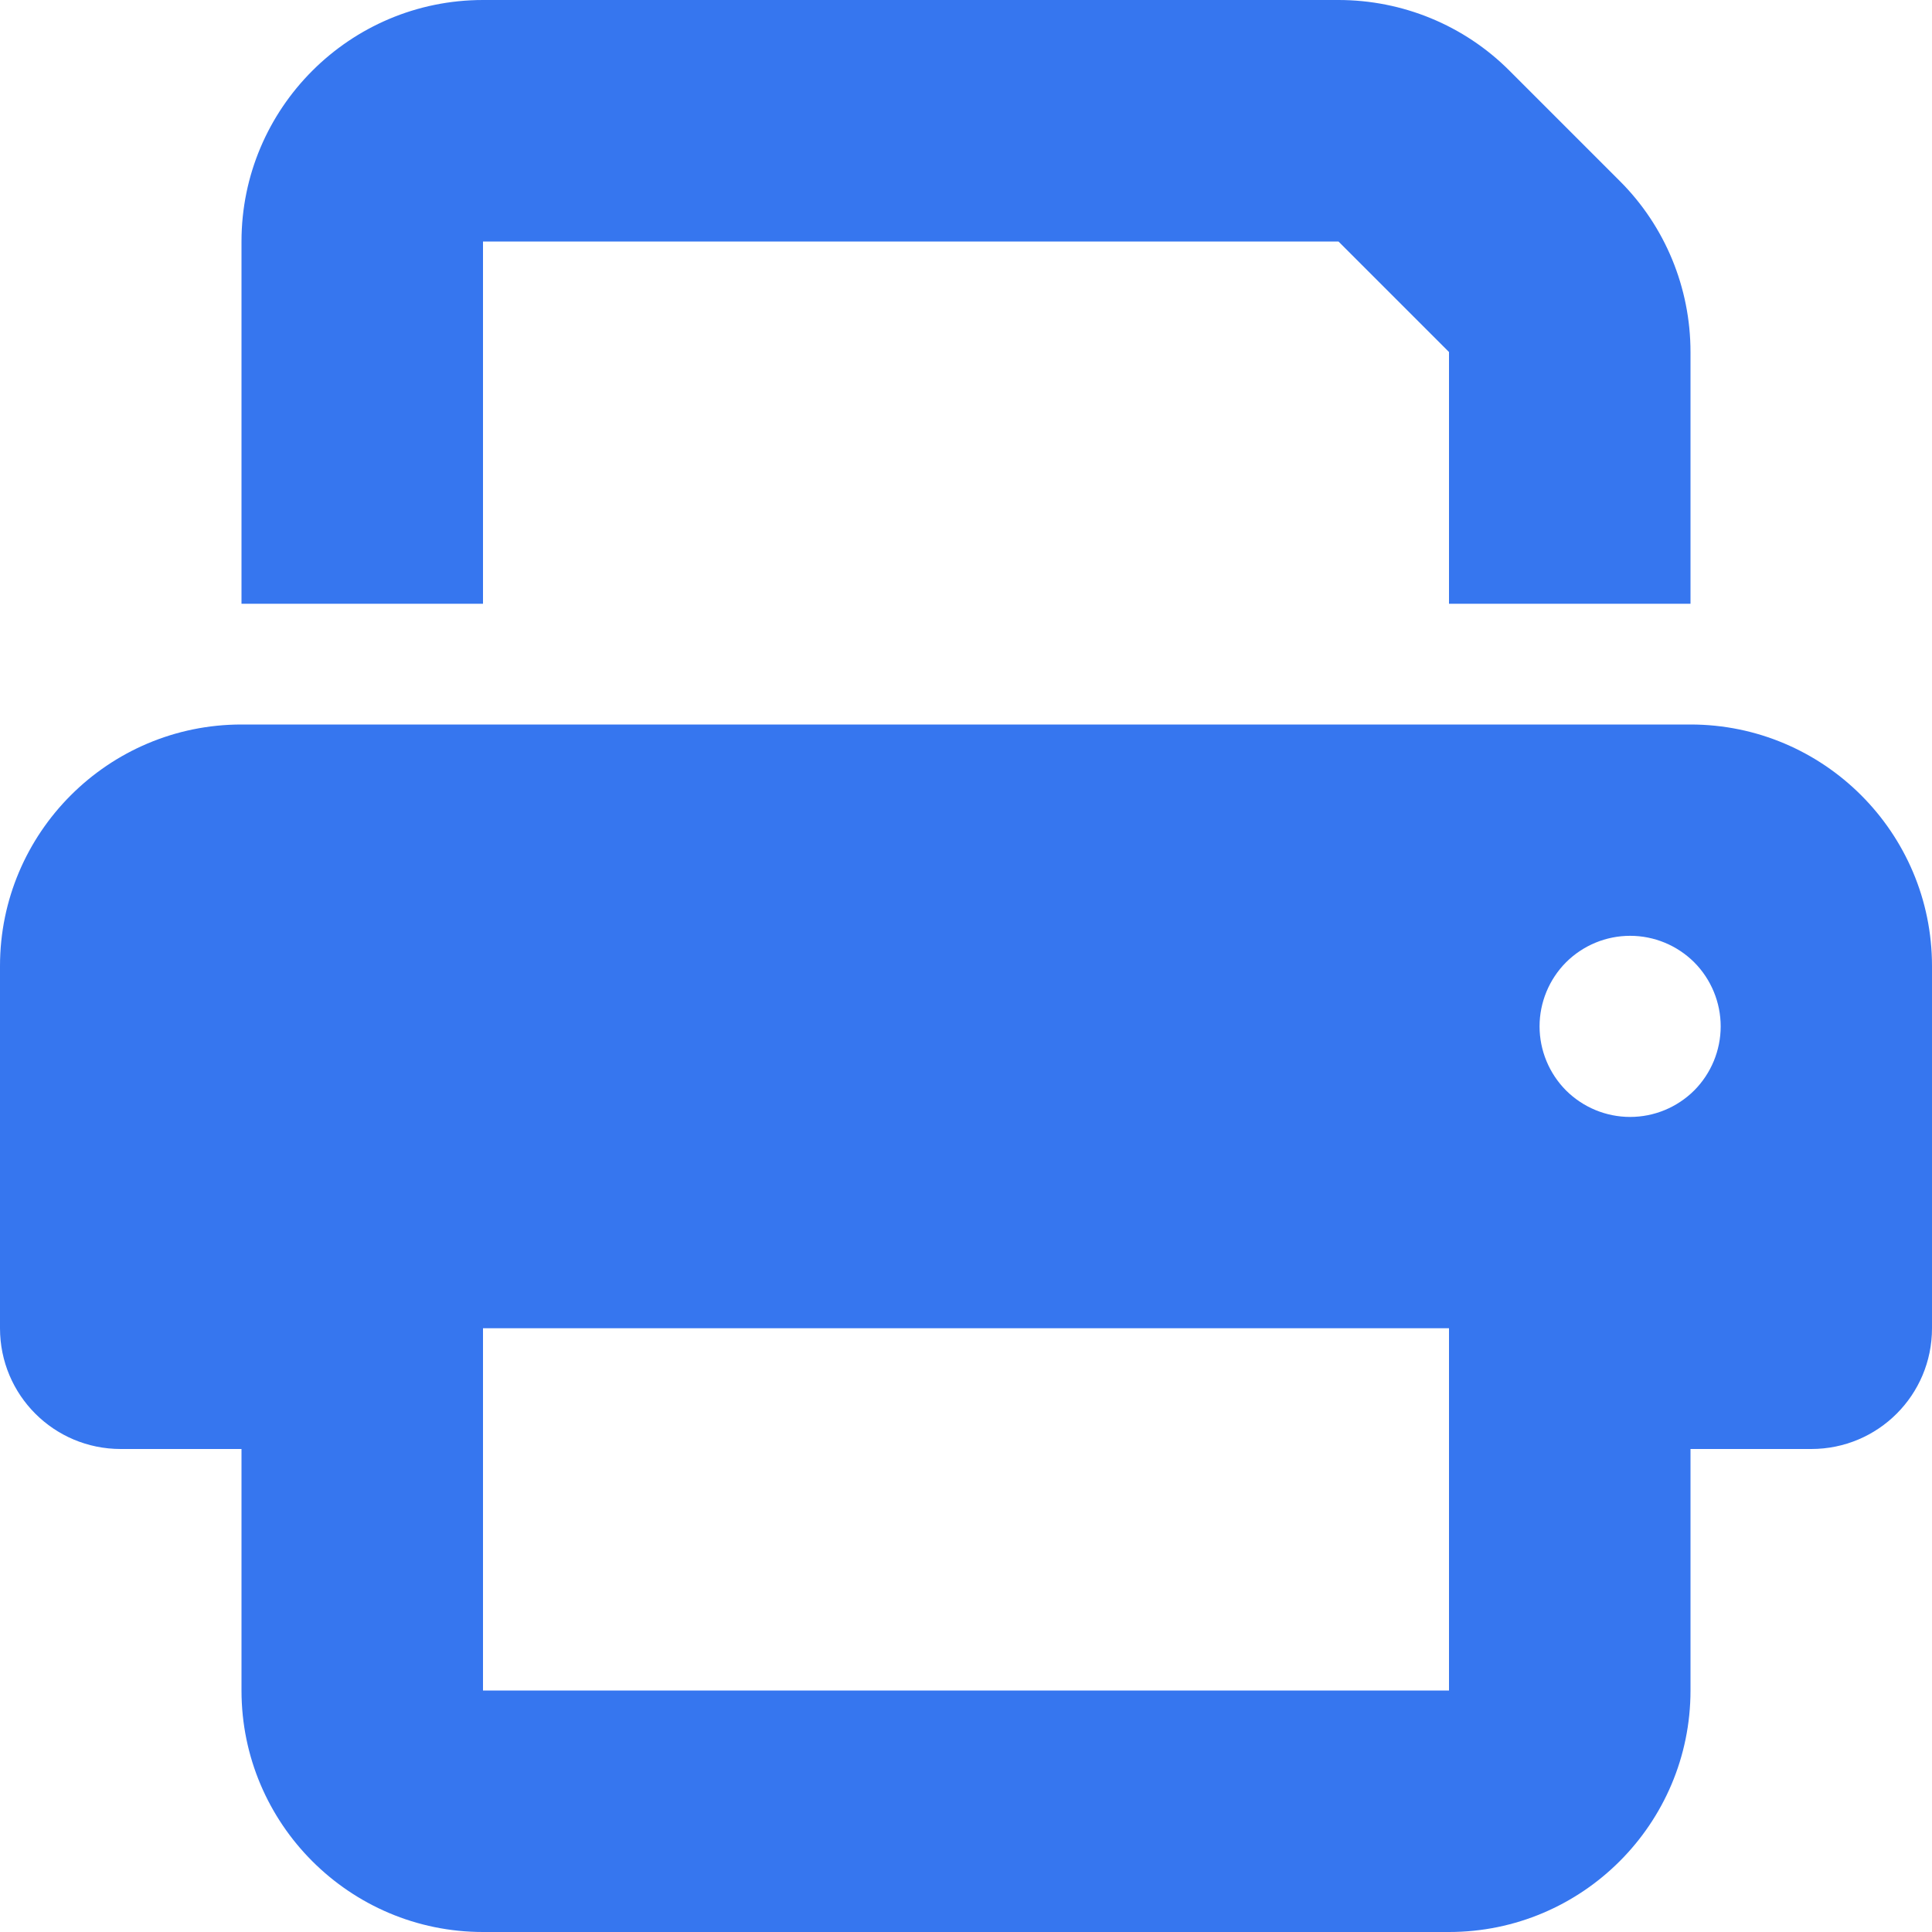 <svg width="24" height="24" viewBox="0 0 24 24" fill="none" xmlns="http://www.w3.org/2000/svg">
<path d="M6 0C4.345 0 3 1.345 3 3V7.5H6V3H16.627L18 4.373V7.5H21V4.373C21 3.577 20.686 2.812 20.123 2.25L18.75 0.877C18.188 0.314 17.423 0 16.627 0H6ZM18 16.5V18V21H6V18V17.25V16.5H18ZM21 18H22.5C23.33 18 24 17.33 24 16.5V12C24 10.345 22.655 9 21 9H3C1.345 9 0 10.345 0 12V16.5C0 17.33 0.67 18 1.5 18H3V21C3 22.655 4.345 24 6 24H18C19.655 24 21 22.655 21 21V18ZM20.25 11.625C20.548 11.625 20.834 11.743 21.046 11.954C21.256 12.165 21.375 12.452 21.375 12.75C21.375 13.048 21.256 13.335 21.046 13.546C20.834 13.757 20.548 13.875 20.25 13.875C19.952 13.875 19.666 13.757 19.454 13.546C19.244 13.335 19.125 13.048 19.125 12.75C19.125 12.452 19.244 12.165 19.454 11.954C19.666 11.743 19.952 11.625 20.25 11.625Z" fill="#3676EF"/>
</svg>
